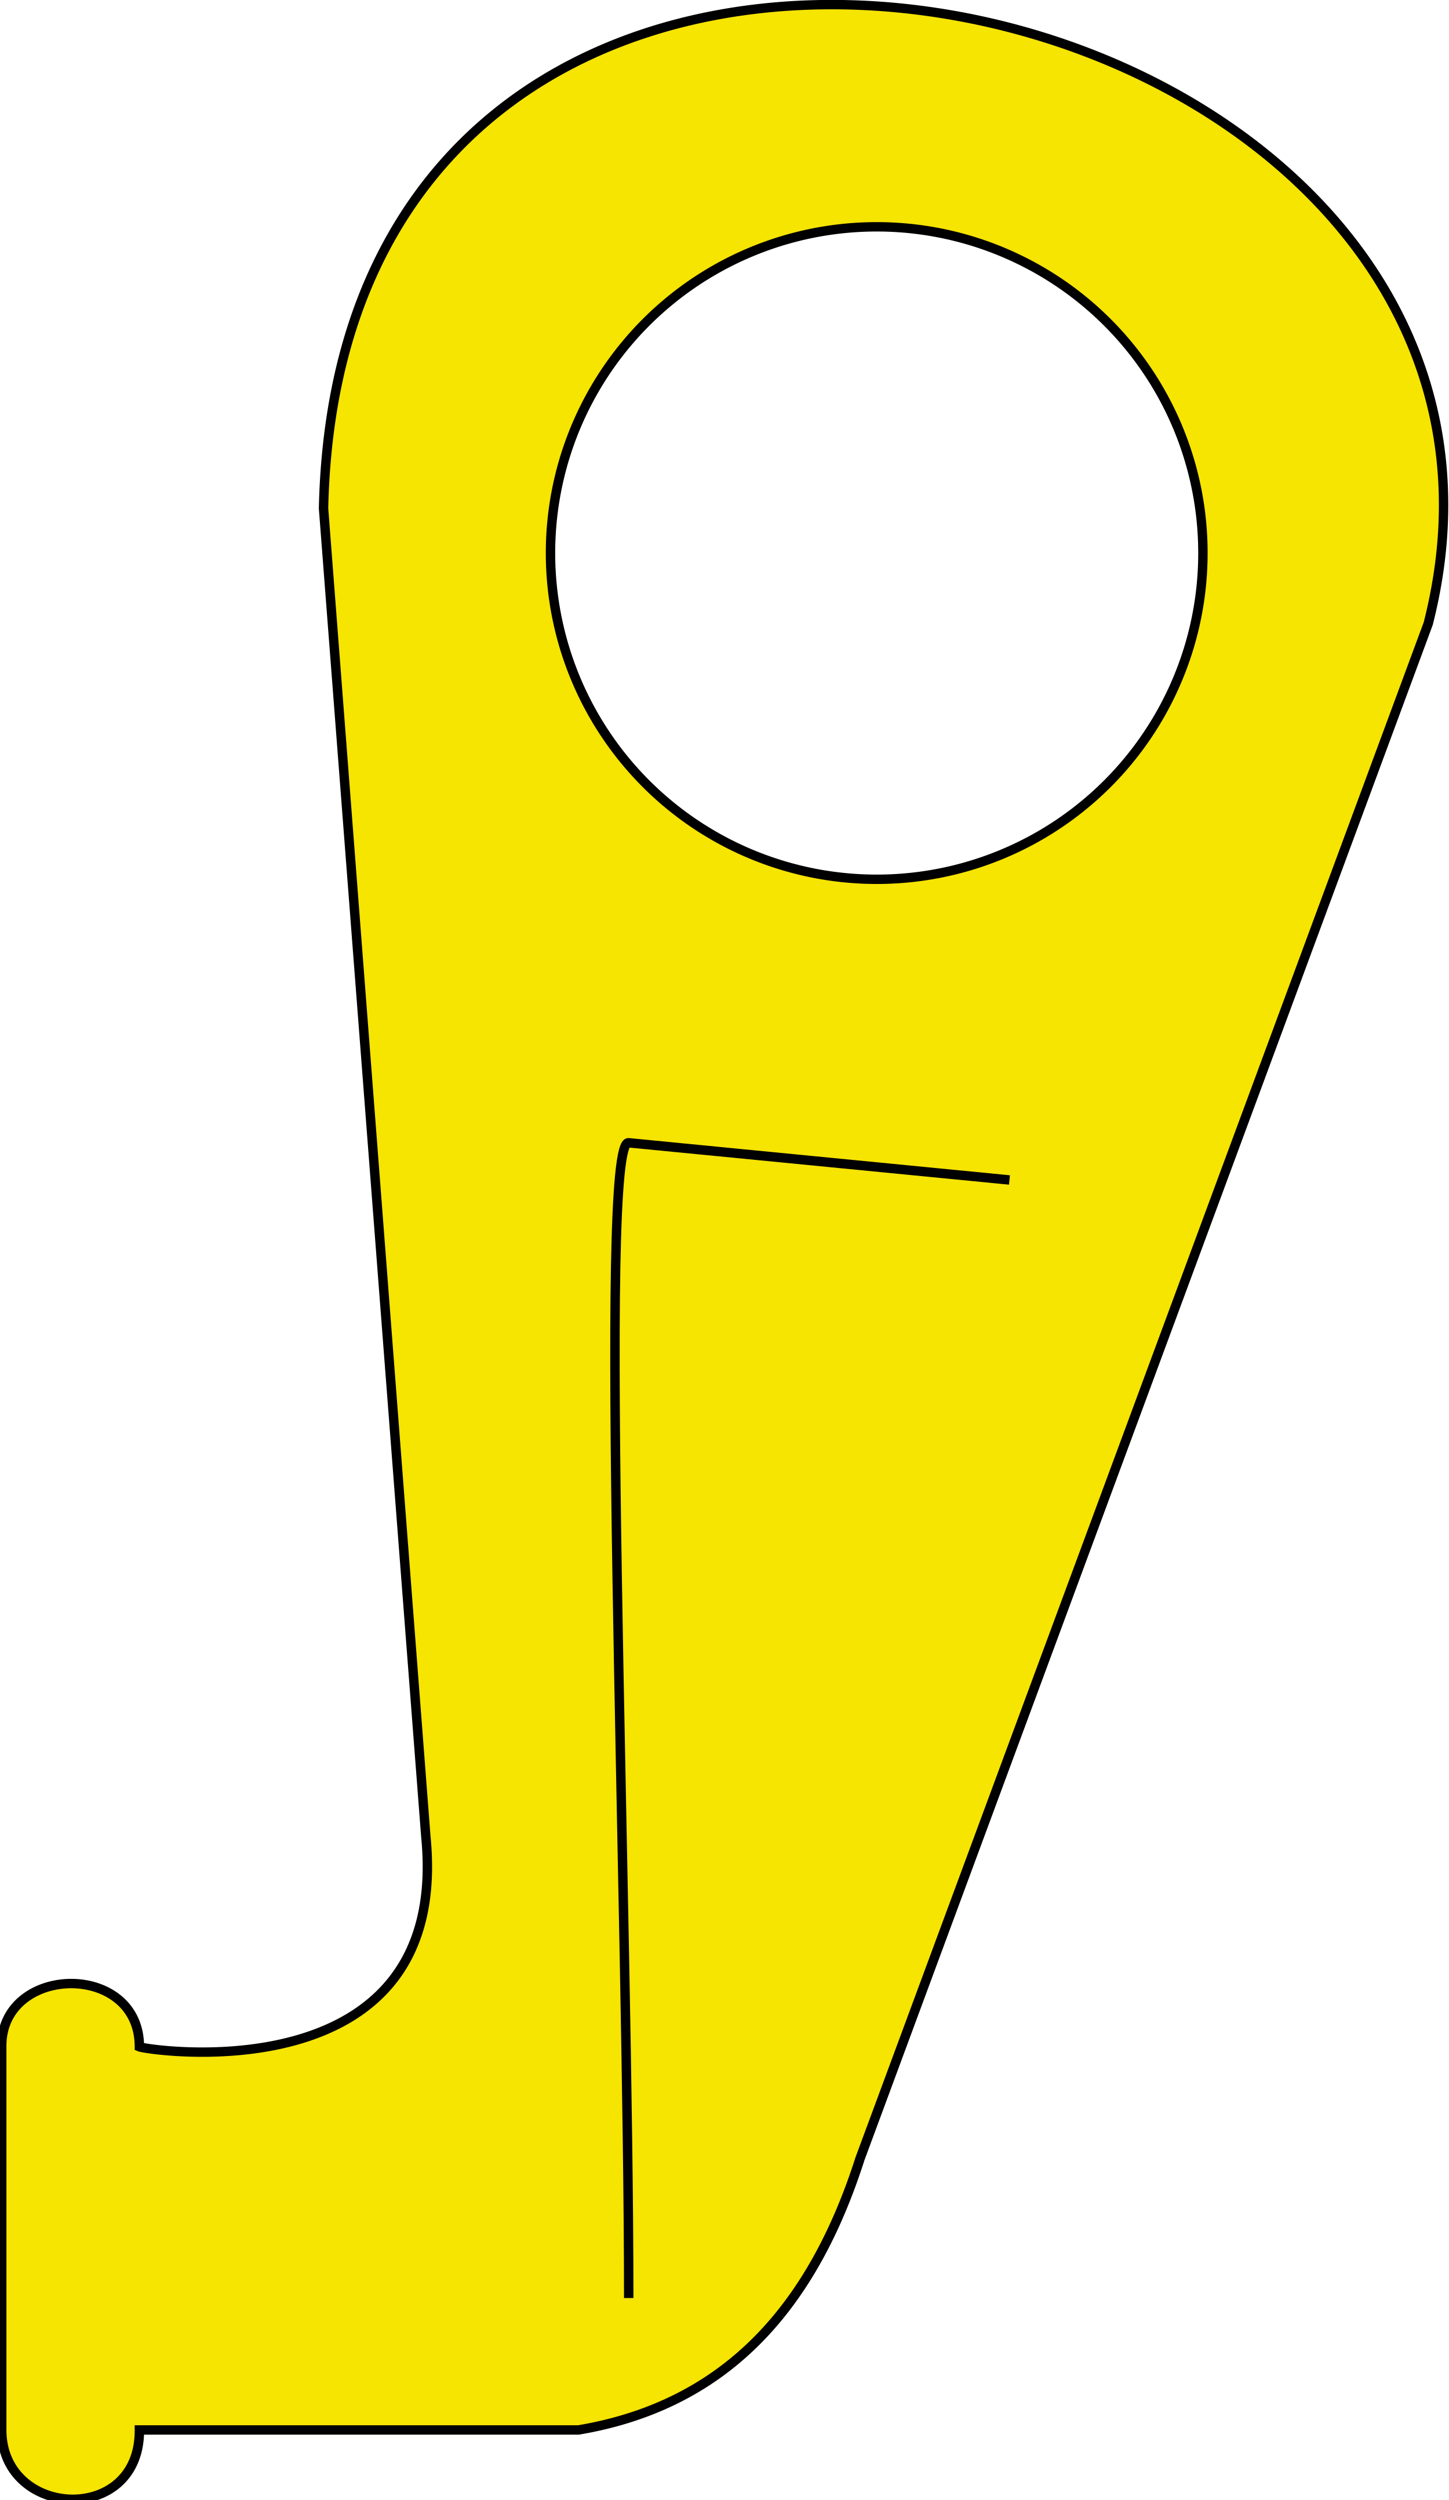 <?xml version="1.0" encoding="UTF-8" standalone="no"?>
<svg
   xmlns:dc="http://purl.org/dc/elements/1.1/"
   xmlns:cc="http://creativecommons.org/ns#"
   xmlns:rdf="http://www.w3.org/1999/02/22-rdf-syntax-ns#"
   xmlns:svg="http://www.w3.org/2000/svg"
   xmlns="http://www.w3.org/2000/svg"
   xmlns:sodipodi="http://sodipodi.sourceforge.net/DTD/sodipodi-0.dtd"
   xmlns:inkscape="http://www.inkscape.org/namespaces/inkscape"
   width="34.305"
   height="59.186"
   version="1.1"
   viewBox="0 0 9.076 15.66"
   id="svg29"
   sodipodi:docname="gancho-para-container - 2.svg"
   inkscape:version="1.0.1 (3bc2e813f5, 2020-09-07)">
  <sodipodi:namedview
     pagecolor="#ffffff"
     bordercolor="#666666"
     borderopacity="1"
     objecttolerance="10"
     gridtolerance="10"
     guidetolerance="10"
     inkscape:pageopacity="0"
     inkscape:pageshadow="2"
     inkscape:window-width="1920"
     inkscape:window-height="1027"
     id="namedview31"
     showgrid="false"
     inkscape:zoom="5.6859136"
     inkscape:cx="-1.5697195"
     inkscape:cy="48.679774"
     inkscape:window-x="-8"
     inkscape:window-y="-8"
     inkscape:window-maximized="1"
     inkscape:current-layer="svg29"
     inkscape:document-rotation="0" />
  <defs
     id="defs11">
    <filter
       id="c"
       x="-0.015"
       y="-0.013"
       width="1.031"
       height="1.026"
       color-interpolation-filters="sRGB">
      <feGaussianBlur
         stdDeviation="0.033"
         id="feGaussianBlur2" />
    </filter>
    <filter
       id="b"
       x="-0.018"
       y="-0.011"
       width="1.036"
       height="1.023"
       color-interpolation-filters="sRGB">
      <feGaussianBlur
         stdDeviation="0.061"
         id="feGaussianBlur5" />
    </filter>
    <filter
       id="a"
       x="0.306"
       y="0.088"
       width="0.804"
       height="0.946"
       color-interpolation-filters="sRGB">
      <feGaussianBlur
         stdDeviation="0.095"
         id="feGaussianBlur8" />
    </filter>
    <filter
       inkscape:collect="always"
       style="color-interpolation-filters:sRGB"
       id="filter2538"
       x="-0.186"
       width="1.372"
       y="-0.064"
       height="1.127">
      <feGaussianBlur
         inkscape:collect="always"
         stdDeviation="0.192"
         id="feGaussianBlur2540" />
    </filter>
  </defs>
  <g
     id="g2561"
     transform="translate(11.954,0.388)">
    <g
       id="g2556">
      <path
         id="path38"
         style="fill:#f6e401;fill-opacity:1;stroke:#000000;stroke-width:0.222;stroke-linecap:butt;stroke-linejoin:miter;stroke-miterlimit:4;stroke-dasharray:none;stroke-opacity:1"
         d="m -25.387,-1.355 c -6.111,-0.024 -11.889,3.481 -12.074,11.908 l 2.418,31.393 c 0.608,6.141 -6.581,5.053 -6.771,4.969 0,-2.031 -3.276,-1.955 -3.254,0 v 9.057 c 0,2.099 3.27,2.268 3.254,0 H -31.438 c 3.576,-0.601 5.565,-2.997 6.658,-6.412 L -11.348,13.275 C -9.124,4.539 -17.53,-1.325 -25.387,-1.355 Z m 1.002,5.252 a 7.71,7.71 0 0 1 7.711,7.711 7.71,7.71 0 0 1 -7.711,7.711 7.71,7.71 0 0 1 -7.711,-7.711 7.71,7.71 0 0 1 7.711,-7.711 z"
         transform="matrix(0.265,0,0,0.265,-4.9766243e-4,0)" />
    </g>
    <path
       style="opacity:1;fill:none;stroke:#000000;stroke-width:0.059;stroke-linecap:butt;stroke-linejoin:miter;stroke-miterlimit:4;stroke-dasharray:none;stroke-opacity:1;filter:url(#filter2538)"
       d="m -8.016,14.006 c 0,-2.412 -0.194,-7.27 0,-7.236 l 2.385,0.233"
       id="path872"
       sodipodi:nodetypes="ccc" />
  </g>
</svg>
